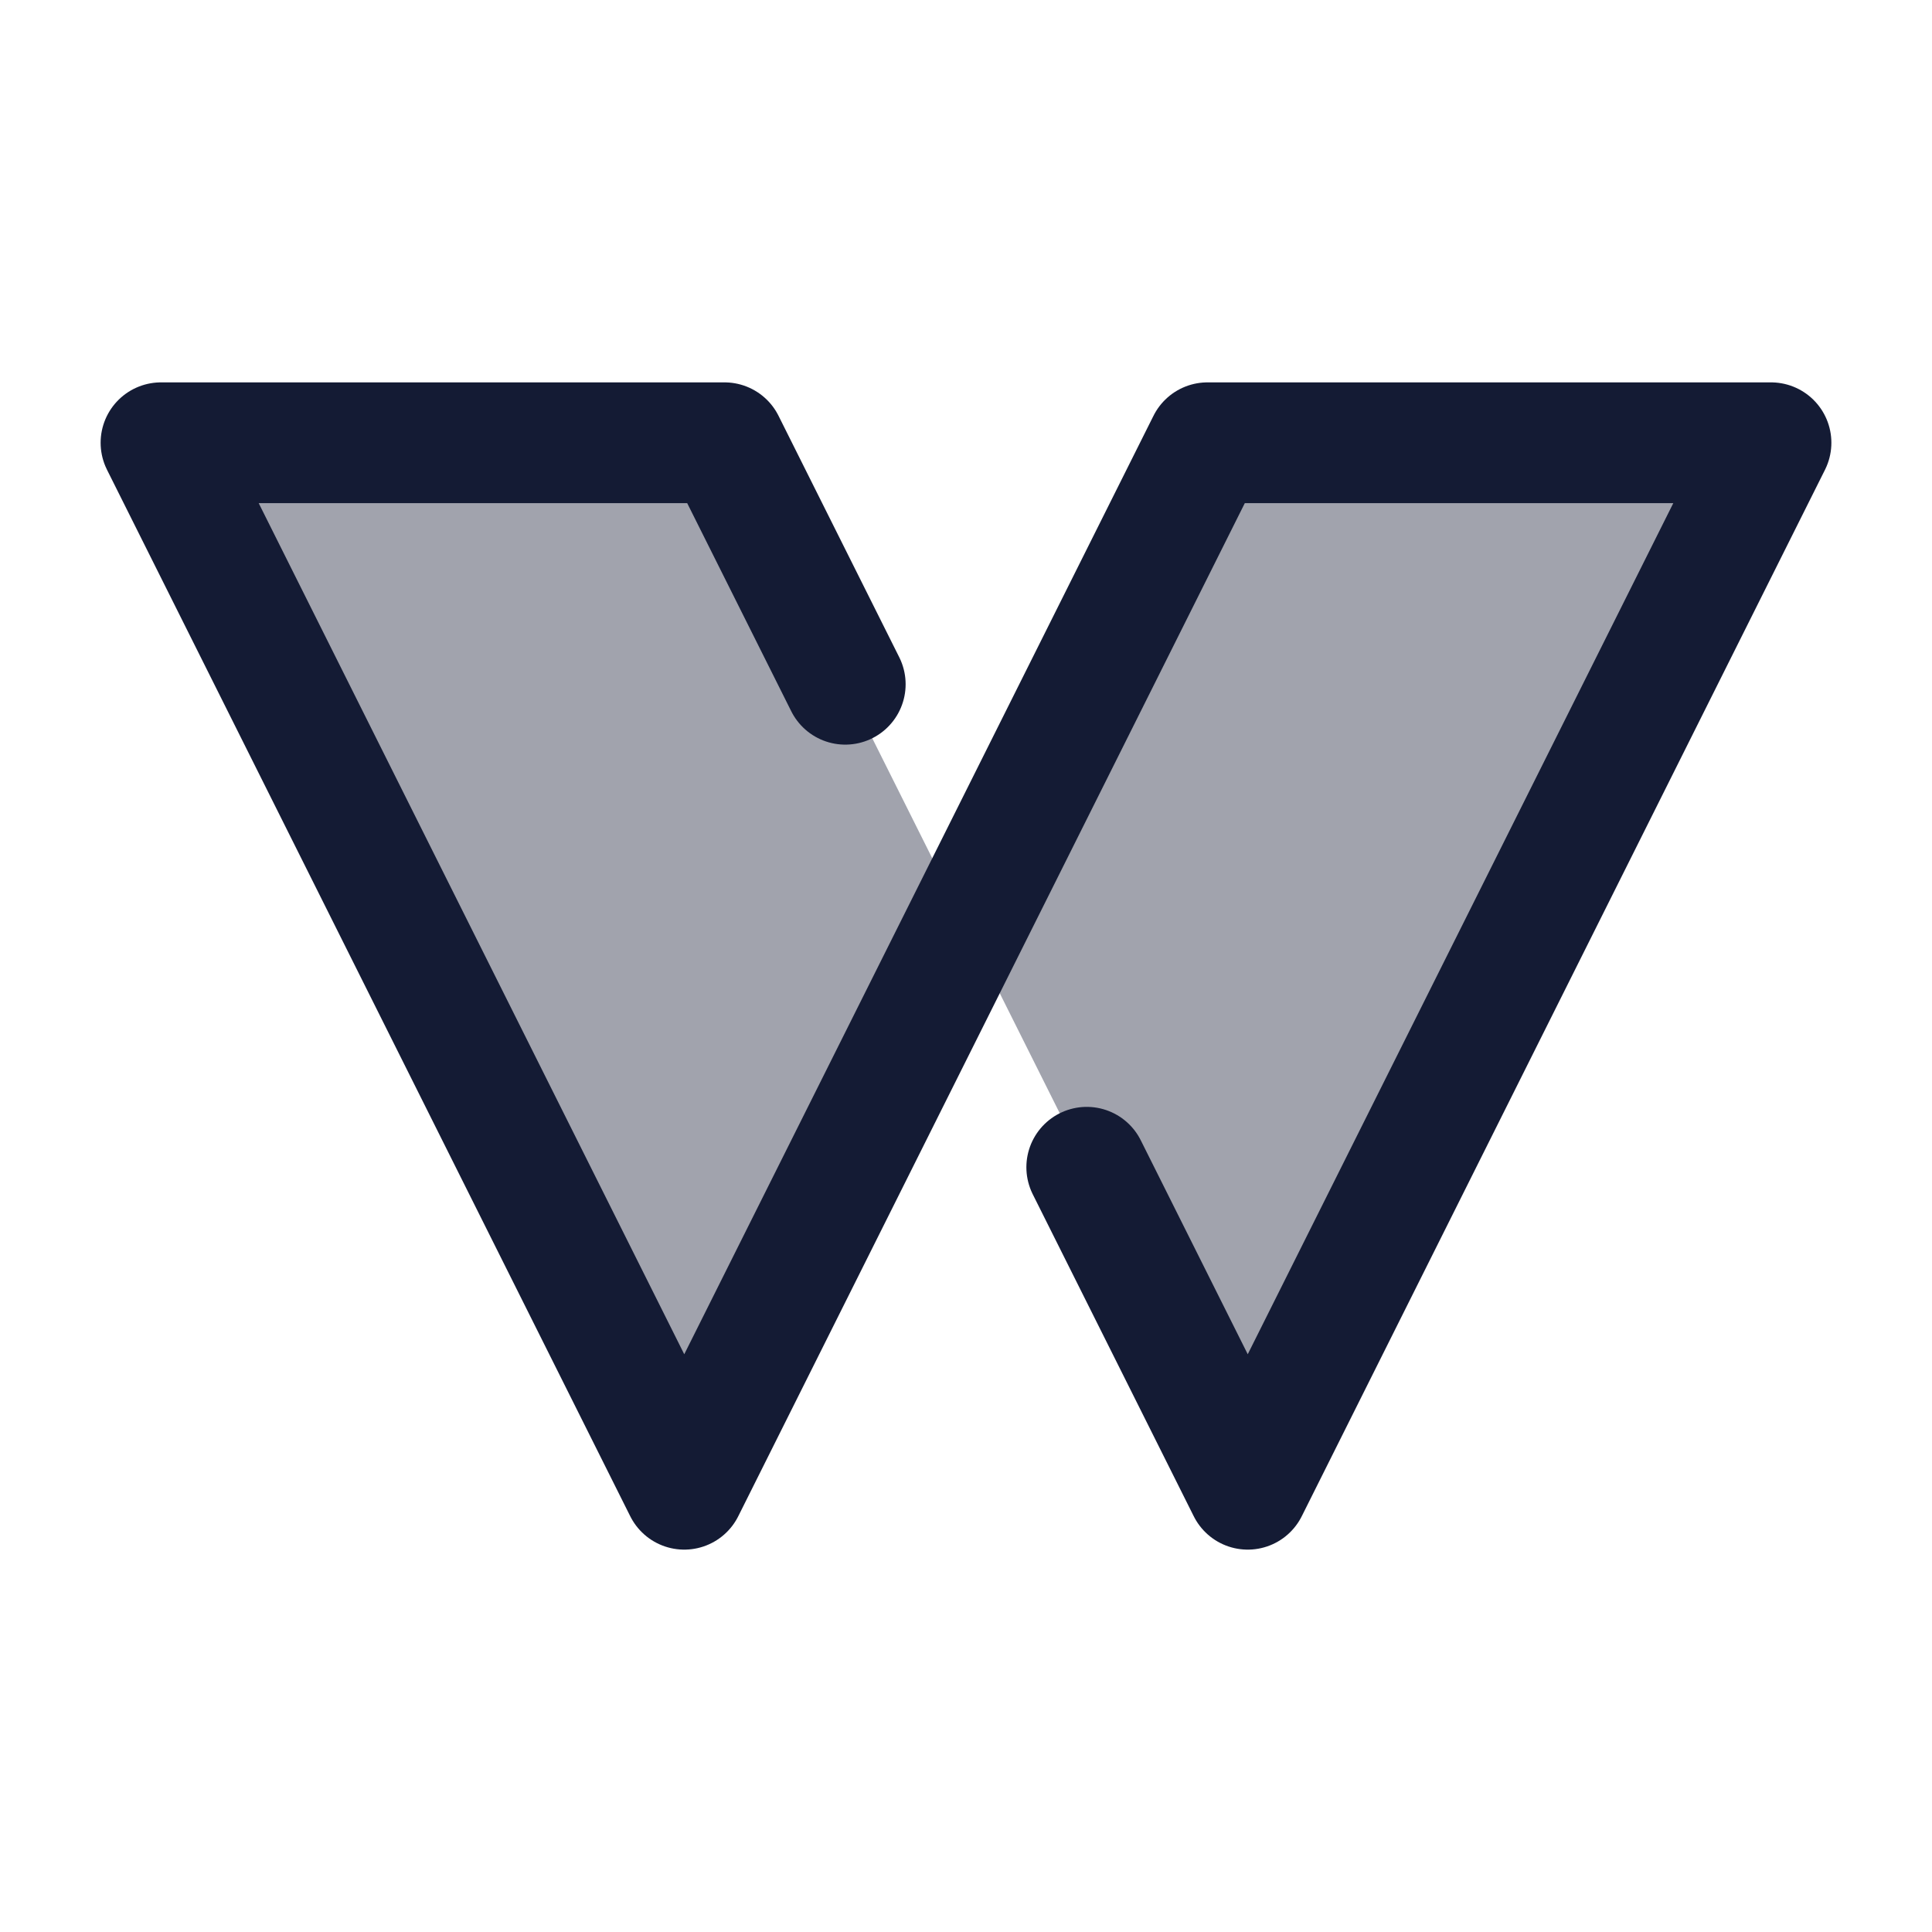 <svg width="24" height="24" viewBox="0 0 24 24" fill="none" xmlns="http://www.w3.org/2000/svg">
<path opacity="0.4" d="M8.5 18.5L2 5.5H9L10.5 8.5L12 11.5L15 5.5H22L15.5 18.5L13.5 14.5L12 11.5L8.5 18.5Z" fill="#141B34"/>
<path d="M13.5 14.5L15.5 18.5L22 5.5H15L12 11.5L8.5 18.5L2 5.5H9L10.5 8.5" stroke="#141B34" stroke-width="1.5" stroke-linecap="round" stroke-linejoin="round"/>
</svg>
